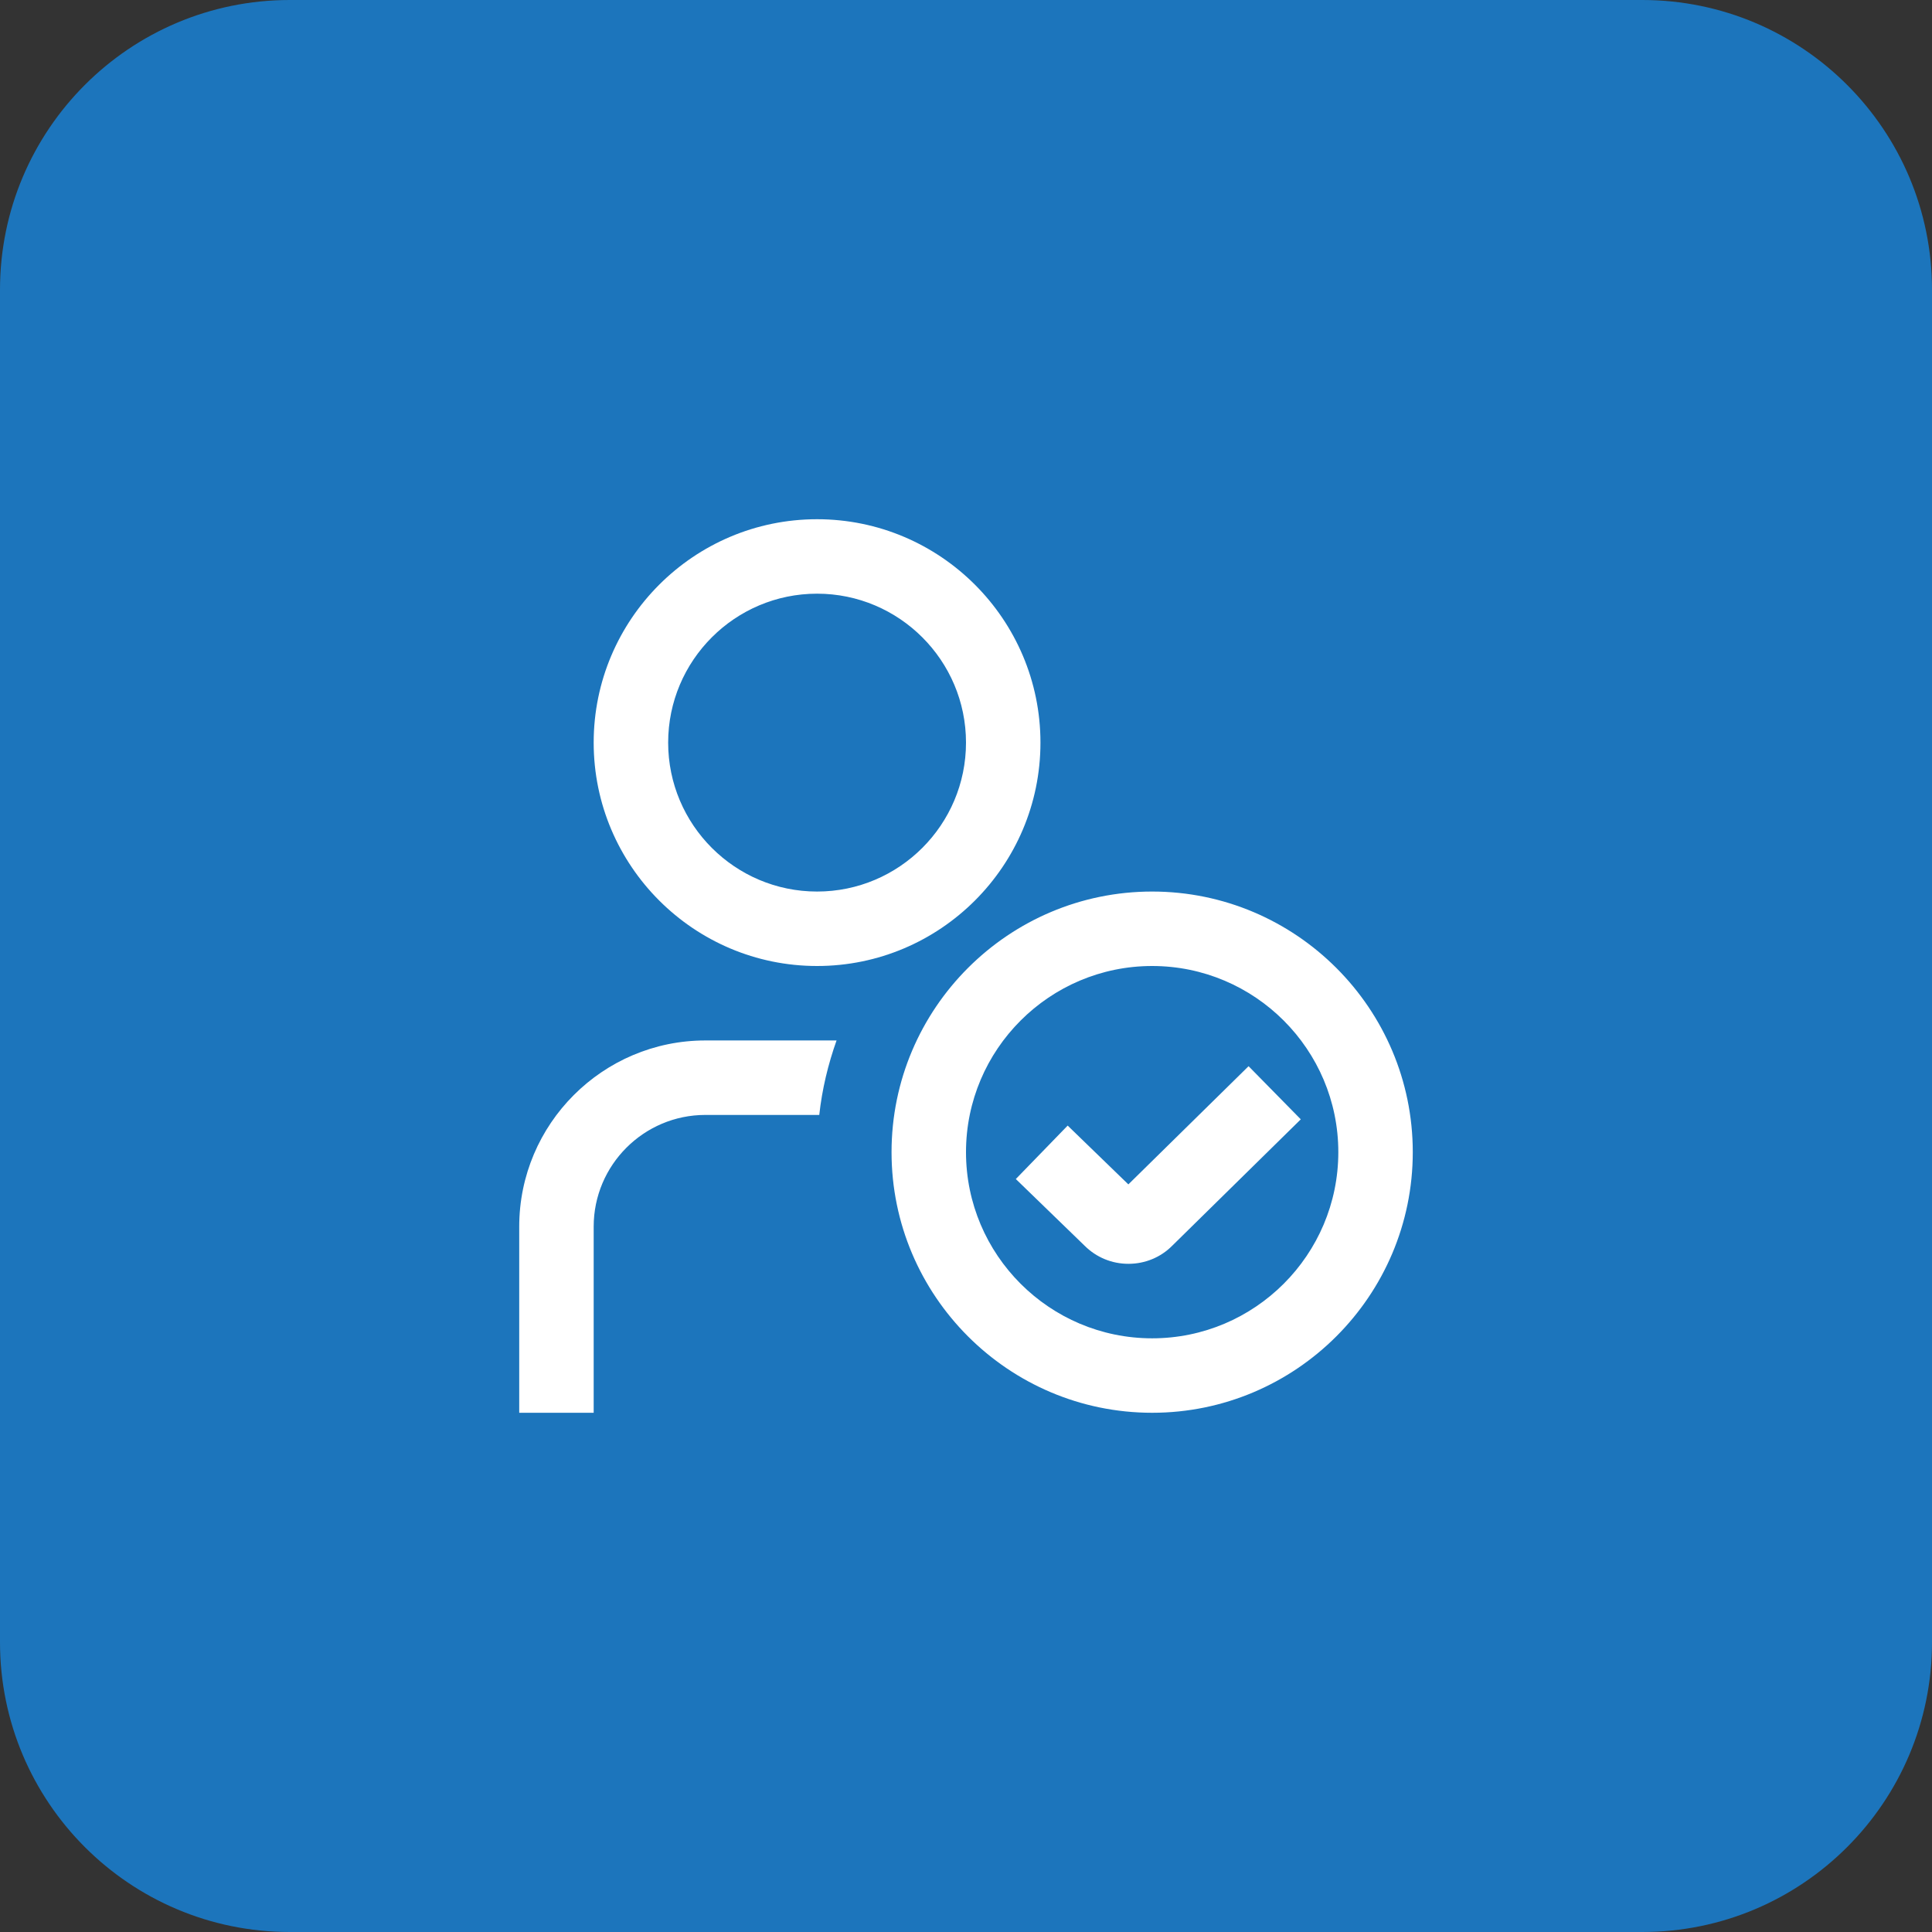 <svg xmlns="http://www.w3.org/2000/svg" width="80" height="80" viewBox="0 0 80 80" fill="none"><rect x="0" y="0" width="80" height="80" fill="#333333" stroke="none"/><path d="M0 12C0 5.373 5.373 0 12 0H68C74.627 0 80 5.373 80 12V68C80 74.627 74.627 80 68 80H12C5.373 80 0 74.627 0 68V12Z" fill="#1C75BC"></path><g clip-path="url(#clip0_286_239)"><path d="M47.708 36.917C41.758 36.917 36.917 41.759 36.917 47.708C36.917 53.658 41.758 58.5 47.708 58.5C53.659 58.5 58.5 53.658 58.5 47.708C58.5 41.759 53.659 36.917 47.708 36.917ZM47.708 55.417C43.458 55.417 40 51.959 40 47.708C40 43.458 43.458 40 47.708 40C51.959 40 55.417 43.458 55.417 47.708C55.417 51.959 51.959 55.417 47.708 55.417ZM53.863 46.349L48.533 51.589C48.058 52.065 47.412 52.332 46.726 52.332C46.04 52.332 45.394 52.065 44.909 51.58L42.063 48.821L44.21 46.608L46.723 49.043L51.701 44.149L53.863 46.349ZM33.833 40C38.935 40 43.083 35.851 43.083 30.75C43.083 25.649 38.935 21.5 33.833 21.5C28.732 21.5 24.583 25.649 24.583 30.75C24.583 35.851 28.732 40 33.833 40ZM33.833 24.583C37.234 24.583 40 27.349 40 30.75C40 34.151 37.234 36.917 33.833 36.917C30.432 36.917 27.667 34.151 27.667 30.75C27.667 27.349 30.432 24.583 33.833 24.583ZM34.64 43.083C34.291 44.067 34.041 45.095 33.924 46.167H29.208C26.658 46.167 24.583 48.242 24.583 50.792V58.5H21.5V50.792C21.5 46.541 24.958 43.083 29.208 43.083H34.64Z" fill="white"></path></g><defs><clipPath id="clip0_286_239"><rect width="37" height="37" fill="white" transform="translate(21.5 21.5)"></rect></clipPath></defs></svg>
